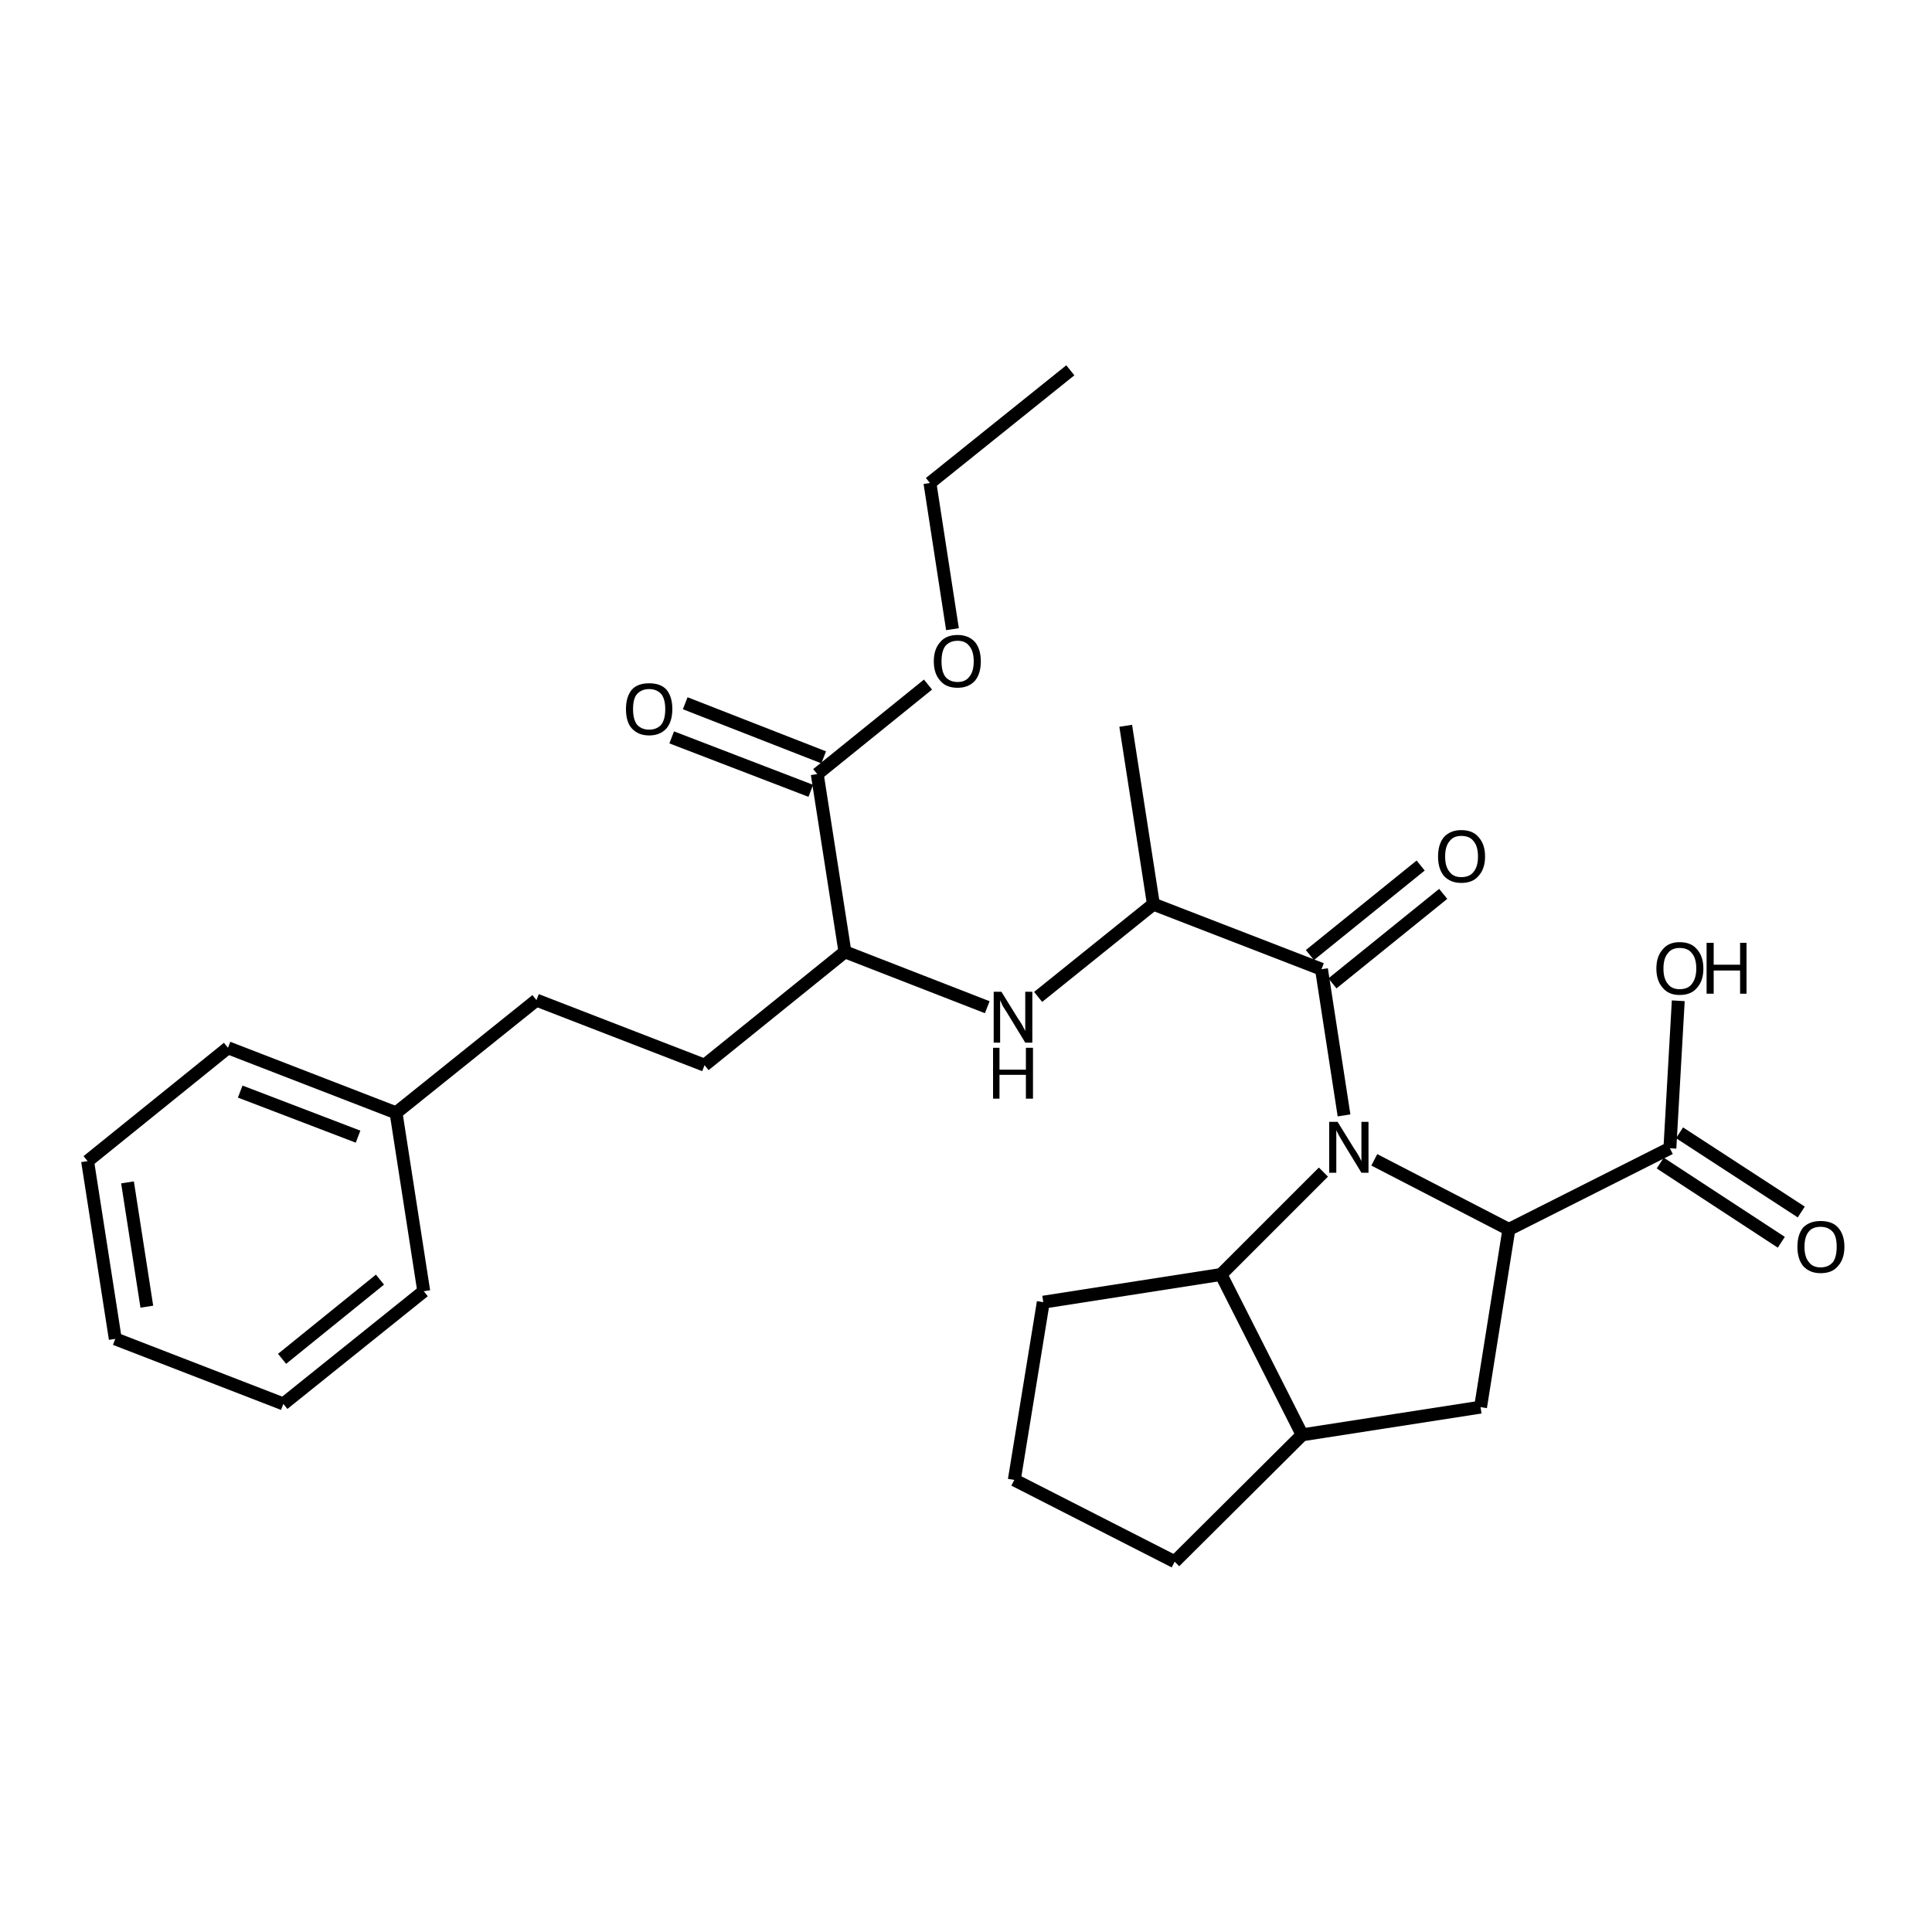 <?xml version='1.0' encoding='iso-8859-1'?>
<svg version='1.1' baseProfile='full'
              xmlns='http://www.w3.org/2000/svg'
                      xmlns:rdkit='http://www.rdkit.org/xml'
                      xmlns:xlink='http://www.w3.org/1999/xlink'
                  xml:space='preserve'
width='300px' height='300px' viewBox='0 0 300 300'>
<!-- END OF HEADER -->
<path class='bond-0 atom-0 atom-1' d='M 166.2,57.5 L 144.4,75.0' style='fill:none;fill-rule:evenodd;stroke:#000000;stroke-width:2.0px;stroke-linecap:butt;stroke-linejoin:miter;stroke-opacity:1' />
<path class='bond-1 atom-1 atom-2' d='M 144.4,75.0 L 147.9,97.7' style='fill:none;fill-rule:evenodd;stroke:#000000;stroke-width:2.0px;stroke-linecap:butt;stroke-linejoin:miter;stroke-opacity:1' />
<path class='bond-2 atom-2 atom-3' d='M 144.1,106.3 L 126.9,120.2' style='fill:none;fill-rule:evenodd;stroke:#000000;stroke-width:2.0px;stroke-linecap:butt;stroke-linejoin:miter;stroke-opacity:1' />
<path class='bond-3 atom-3 atom-4' d='M 125.9,122.8 L 104.3,114.5' style='fill:none;fill-rule:evenodd;stroke:#000000;stroke-width:2.0px;stroke-linecap:butt;stroke-linejoin:miter;stroke-opacity:1' />
<path class='bond-3 atom-3 atom-4' d='M 127.9,117.6 L 106.4,109.2' style='fill:none;fill-rule:evenodd;stroke:#000000;stroke-width:2.0px;stroke-linecap:butt;stroke-linejoin:miter;stroke-opacity:1' />
<path class='bond-4 atom-3 atom-5' d='M 126.9,120.2 L 131.2,147.8' style='fill:none;fill-rule:evenodd;stroke:#000000;stroke-width:2.0px;stroke-linecap:butt;stroke-linejoin:miter;stroke-opacity:1' />
<path class='bond-5 atom-5 atom-6' d='M 131.2,147.8 L 109.4,165.4' style='fill:none;fill-rule:evenodd;stroke:#000000;stroke-width:2.0px;stroke-linecap:butt;stroke-linejoin:miter;stroke-opacity:1' />
<path class='bond-6 atom-6 atom-7' d='M 109.4,165.4 L 83.3,155.3' style='fill:none;fill-rule:evenodd;stroke:#000000;stroke-width:2.0px;stroke-linecap:butt;stroke-linejoin:miter;stroke-opacity:1' />
<path class='bond-7 atom-7 atom-8' d='M 83.3,155.3 L 61.5,172.8' style='fill:none;fill-rule:evenodd;stroke:#000000;stroke-width:2.0px;stroke-linecap:butt;stroke-linejoin:miter;stroke-opacity:1' />
<path class='bond-8 atom-8 atom-9' d='M 61.5,172.8 L 35.4,162.7' style='fill:none;fill-rule:evenodd;stroke:#000000;stroke-width:2.0px;stroke-linecap:butt;stroke-linejoin:miter;stroke-opacity:1' />
<path class='bond-8 atom-8 atom-9' d='M 55.6,176.5 L 37.3,169.5' style='fill:none;fill-rule:evenodd;stroke:#000000;stroke-width:2.0px;stroke-linecap:butt;stroke-linejoin:miter;stroke-opacity:1' />
<path class='bond-9 atom-9 atom-10' d='M 35.4,162.7 L 13.6,180.3' style='fill:none;fill-rule:evenodd;stroke:#000000;stroke-width:2.0px;stroke-linecap:butt;stroke-linejoin:miter;stroke-opacity:1' />
<path class='bond-10 atom-10 atom-11' d='M 13.6,180.3 L 17.9,207.9' style='fill:none;fill-rule:evenodd;stroke:#000000;stroke-width:2.0px;stroke-linecap:butt;stroke-linejoin:miter;stroke-opacity:1' />
<path class='bond-10 atom-10 atom-11' d='M 19.8,183.6 L 22.8,202.9' style='fill:none;fill-rule:evenodd;stroke:#000000;stroke-width:2.0px;stroke-linecap:butt;stroke-linejoin:miter;stroke-opacity:1' />
<path class='bond-11 atom-11 atom-12' d='M 17.9,207.9 L 44.0,218.0' style='fill:none;fill-rule:evenodd;stroke:#000000;stroke-width:2.0px;stroke-linecap:butt;stroke-linejoin:miter;stroke-opacity:1' />
<path class='bond-12 atom-12 atom-13' d='M 44.0,218.0 L 65.8,200.5' style='fill:none;fill-rule:evenodd;stroke:#000000;stroke-width:2.0px;stroke-linecap:butt;stroke-linejoin:miter;stroke-opacity:1' />
<path class='bond-12 atom-12 atom-13' d='M 43.8,211.0 L 59.0,198.7' style='fill:none;fill-rule:evenodd;stroke:#000000;stroke-width:2.0px;stroke-linecap:butt;stroke-linejoin:miter;stroke-opacity:1' />
<path class='bond-13 atom-5 atom-14' d='M 131.2,147.8 L 153.3,156.4' style='fill:none;fill-rule:evenodd;stroke:#000000;stroke-width:2.0px;stroke-linecap:butt;stroke-linejoin:miter;stroke-opacity:1' />
<path class='bond-14 atom-14 atom-15' d='M 161.2,154.8 L 179.1,140.4' style='fill:none;fill-rule:evenodd;stroke:#000000;stroke-width:2.0px;stroke-linecap:butt;stroke-linejoin:miter;stroke-opacity:1' />
<path class='bond-15 atom-15 atom-16' d='M 179.1,140.4 L 174.8,112.7' style='fill:none;fill-rule:evenodd;stroke:#000000;stroke-width:2.0px;stroke-linecap:butt;stroke-linejoin:miter;stroke-opacity:1' />
<path class='bond-16 atom-15 atom-17' d='M 179.1,140.4 L 205.2,150.5' style='fill:none;fill-rule:evenodd;stroke:#000000;stroke-width:2.0px;stroke-linecap:butt;stroke-linejoin:miter;stroke-opacity:1' />
<path class='bond-17 atom-17 atom-18' d='M 203.4,148.3 L 220.6,134.4' style='fill:none;fill-rule:evenodd;stroke:#000000;stroke-width:2.0px;stroke-linecap:butt;stroke-linejoin:miter;stroke-opacity:1' />
<path class='bond-17 atom-17 atom-18' d='M 206.9,152.7 L 224.1,138.8' style='fill:none;fill-rule:evenodd;stroke:#000000;stroke-width:2.0px;stroke-linecap:butt;stroke-linejoin:miter;stroke-opacity:1' />
<path class='bond-18 atom-17 atom-19' d='M 205.2,150.5 L 208.7,173.2' style='fill:none;fill-rule:evenodd;stroke:#000000;stroke-width:2.0px;stroke-linecap:butt;stroke-linejoin:miter;stroke-opacity:1' />
<path class='bond-19 atom-19 atom-20' d='M 213.4,180.1 L 234.3,190.9' style='fill:none;fill-rule:evenodd;stroke:#000000;stroke-width:2.0px;stroke-linecap:butt;stroke-linejoin:miter;stroke-opacity:1' />
<path class='bond-20 atom-20 atom-21' d='M 234.3,190.9 L 259.3,178.3' style='fill:none;fill-rule:evenodd;stroke:#000000;stroke-width:2.0px;stroke-linecap:butt;stroke-linejoin:miter;stroke-opacity:1' />
<path class='bond-21 atom-21 atom-22' d='M 260.8,175.9 L 279.7,188.2' style='fill:none;fill-rule:evenodd;stroke:#000000;stroke-width:2.0px;stroke-linecap:butt;stroke-linejoin:miter;stroke-opacity:1' />
<path class='bond-21 atom-21 atom-22' d='M 257.8,180.6 L 276.6,192.9' style='fill:none;fill-rule:evenodd;stroke:#000000;stroke-width:2.0px;stroke-linecap:butt;stroke-linejoin:miter;stroke-opacity:1' />
<path class='bond-22 atom-21 atom-23' d='M 259.3,178.3 L 260.6,155.4' style='fill:none;fill-rule:evenodd;stroke:#000000;stroke-width:2.0px;stroke-linecap:butt;stroke-linejoin:miter;stroke-opacity:1' />
<path class='bond-23 atom-20 atom-24' d='M 234.3,190.9 L 229.9,218.5' style='fill:none;fill-rule:evenodd;stroke:#000000;stroke-width:2.0px;stroke-linecap:butt;stroke-linejoin:miter;stroke-opacity:1' />
<path class='bond-24 atom-24 atom-25' d='M 229.9,218.5 L 202.2,222.8' style='fill:none;fill-rule:evenodd;stroke:#000000;stroke-width:2.0px;stroke-linecap:butt;stroke-linejoin:miter;stroke-opacity:1' />
<path class='bond-25 atom-25 atom-26' d='M 202.2,222.8 L 182.4,242.5' style='fill:none;fill-rule:evenodd;stroke:#000000;stroke-width:2.0px;stroke-linecap:butt;stroke-linejoin:miter;stroke-opacity:1' />
<path class='bond-26 atom-26 atom-27' d='M 182.4,242.5 L 157.5,229.8' style='fill:none;fill-rule:evenodd;stroke:#000000;stroke-width:2.0px;stroke-linecap:butt;stroke-linejoin:miter;stroke-opacity:1' />
<path class='bond-27 atom-27 atom-28' d='M 157.5,229.8 L 162.0,202.2' style='fill:none;fill-rule:evenodd;stroke:#000000;stroke-width:2.0px;stroke-linecap:butt;stroke-linejoin:miter;stroke-opacity:1' />
<path class='bond-28 atom-28 atom-29' d='M 162.0,202.2 L 189.6,197.9' style='fill:none;fill-rule:evenodd;stroke:#000000;stroke-width:2.0px;stroke-linecap:butt;stroke-linejoin:miter;stroke-opacity:1' />
<path class='bond-29 atom-13 atom-8' d='M 65.8,200.5 L 61.5,172.8' style='fill:none;fill-rule:evenodd;stroke:#000000;stroke-width:2.0px;stroke-linecap:butt;stroke-linejoin:miter;stroke-opacity:1' />
<path class='bond-30 atom-29 atom-19' d='M 189.6,197.9 L 205.5,182.0' style='fill:none;fill-rule:evenodd;stroke:#000000;stroke-width:2.0px;stroke-linecap:butt;stroke-linejoin:miter;stroke-opacity:1' />
<path class='bond-31 atom-29 atom-25' d='M 189.6,197.9 L 202.2,222.8' style='fill:none;fill-rule:evenodd;stroke:#000000;stroke-width:2.0px;stroke-linecap:butt;stroke-linejoin:miter;stroke-opacity:1' />
<path class='atom-2' d='M 145.0 102.7
Q 145.0 100.8, 146.0 99.7
Q 146.9 98.6, 148.7 98.6
Q 150.4 98.6, 151.4 99.7
Q 152.3 100.8, 152.3 102.7
Q 152.3 104.6, 151.4 105.7
Q 150.4 106.8, 148.7 106.8
Q 146.9 106.8, 146.0 105.7
Q 145.0 104.6, 145.0 102.7
M 148.7 105.9
Q 149.9 105.9, 150.5 105.1
Q 151.2 104.3, 151.2 102.7
Q 151.2 101.1, 150.5 100.3
Q 149.9 99.5, 148.7 99.5
Q 147.5 99.5, 146.8 100.3
Q 146.2 101.1, 146.2 102.7
Q 146.2 104.3, 146.8 105.1
Q 147.5 105.9, 148.7 105.9
' fill='#000000'/>
<path class='atom-4' d='M 97.2 110.1
Q 97.2 108.2, 98.1 107.1
Q 99.0 106.1, 100.8 106.1
Q 102.6 106.1, 103.5 107.1
Q 104.4 108.2, 104.4 110.1
Q 104.4 112.0, 103.5 113.1
Q 102.5 114.2, 100.8 114.2
Q 99.1 114.2, 98.1 113.1
Q 97.2 112.1, 97.2 110.1
M 100.8 113.3
Q 102.0 113.3, 102.7 112.5
Q 103.3 111.7, 103.3 110.1
Q 103.3 108.6, 102.7 107.8
Q 102.0 107.0, 100.8 107.0
Q 99.6 107.0, 98.9 107.8
Q 98.3 108.5, 98.3 110.1
Q 98.3 111.7, 98.9 112.5
Q 99.6 113.3, 100.8 113.3
' fill='#000000'/>
<path class='atom-14' d='M 155.5 154.0
L 158.1 158.2
Q 158.4 158.6, 158.8 159.3
Q 159.2 160.1, 159.2 160.1
L 159.2 154.0
L 160.3 154.0
L 160.3 161.9
L 159.2 161.9
L 156.4 157.3
Q 156.1 156.8, 155.7 156.2
Q 155.4 155.5, 155.3 155.3
L 155.3 161.9
L 154.3 161.9
L 154.3 154.0
L 155.5 154.0
' fill='#000000'/>
<path class='atom-14' d='M 154.2 162.7
L 155.2 162.7
L 155.2 166.1
L 159.3 166.1
L 159.3 162.7
L 160.4 162.7
L 160.4 170.6
L 159.3 170.6
L 159.3 166.9
L 155.2 166.9
L 155.2 170.6
L 154.2 170.6
L 154.2 162.7
' fill='#000000'/>
<path class='atom-18' d='M 223.3 133.0
Q 223.3 131.1, 224.2 130.0
Q 225.2 128.9, 226.9 128.9
Q 228.7 128.9, 229.6 130.0
Q 230.6 131.1, 230.6 133.0
Q 230.6 134.9, 229.6 136.0
Q 228.7 137.1, 226.9 137.1
Q 225.2 137.1, 224.2 136.0
Q 223.3 134.9, 223.3 133.0
M 226.9 136.2
Q 228.2 136.2, 228.8 135.4
Q 229.5 134.6, 229.5 133.0
Q 229.5 131.4, 228.8 130.6
Q 228.2 129.8, 226.9 129.8
Q 225.7 129.8, 225.1 130.6
Q 224.4 131.4, 224.4 133.0
Q 224.4 134.6, 225.1 135.4
Q 225.7 136.2, 226.9 136.2
' fill='#000000'/>
<path class='atom-19' d='M 207.7 174.2
L 210.3 178.4
Q 210.6 178.8, 211.0 179.5
Q 211.4 180.3, 211.4 180.3
L 211.4 174.2
L 212.5 174.2
L 212.5 182.1
L 211.4 182.1
L 208.6 177.5
Q 208.3 177.0, 207.9 176.3
Q 207.6 175.7, 207.5 175.5
L 207.5 182.1
L 206.4 182.1
L 206.4 174.2
L 207.7 174.2
' fill='#000000'/>
<path class='atom-22' d='M 279.1 193.6
Q 279.1 191.7, 280.0 190.6
Q 281.0 189.6, 282.7 189.6
Q 284.5 189.6, 285.4 190.6
Q 286.4 191.7, 286.4 193.6
Q 286.4 195.5, 285.4 196.6
Q 284.5 197.7, 282.7 197.7
Q 281.0 197.7, 280.0 196.6
Q 279.1 195.5, 279.1 193.6
M 282.7 196.8
Q 283.9 196.8, 284.6 196.0
Q 285.2 195.2, 285.2 193.6
Q 285.2 192.0, 284.6 191.3
Q 283.9 190.5, 282.7 190.5
Q 281.5 190.5, 280.9 191.2
Q 280.2 192.0, 280.2 193.6
Q 280.2 195.2, 280.9 196.0
Q 281.5 196.8, 282.7 196.8
' fill='#000000'/>
<path class='atom-23' d='M 257.2 150.4
Q 257.2 148.5, 258.2 147.4
Q 259.1 146.3, 260.8 146.3
Q 262.6 146.3, 263.5 147.4
Q 264.5 148.5, 264.5 150.4
Q 264.5 152.3, 263.5 153.4
Q 262.6 154.5, 260.8 154.5
Q 259.1 154.5, 258.2 153.4
Q 257.2 152.3, 257.2 150.4
M 260.8 153.6
Q 262.1 153.6, 262.7 152.8
Q 263.4 151.9, 263.4 150.4
Q 263.4 148.8, 262.7 148.0
Q 262.1 147.2, 260.8 147.2
Q 259.6 147.2, 259.0 148.0
Q 258.3 148.8, 258.3 150.4
Q 258.3 152.0, 259.0 152.8
Q 259.6 153.6, 260.8 153.6
' fill='#000000'/>
<path class='atom-23' d='M 265.0 146.4
L 266.1 146.4
L 266.1 149.8
L 270.2 149.8
L 270.2 146.4
L 271.2 146.4
L 271.2 154.3
L 270.2 154.3
L 270.2 150.7
L 266.1 150.7
L 266.1 154.3
L 265.0 154.3
L 265.0 146.4
' fill='#000000'/>
</svg>
